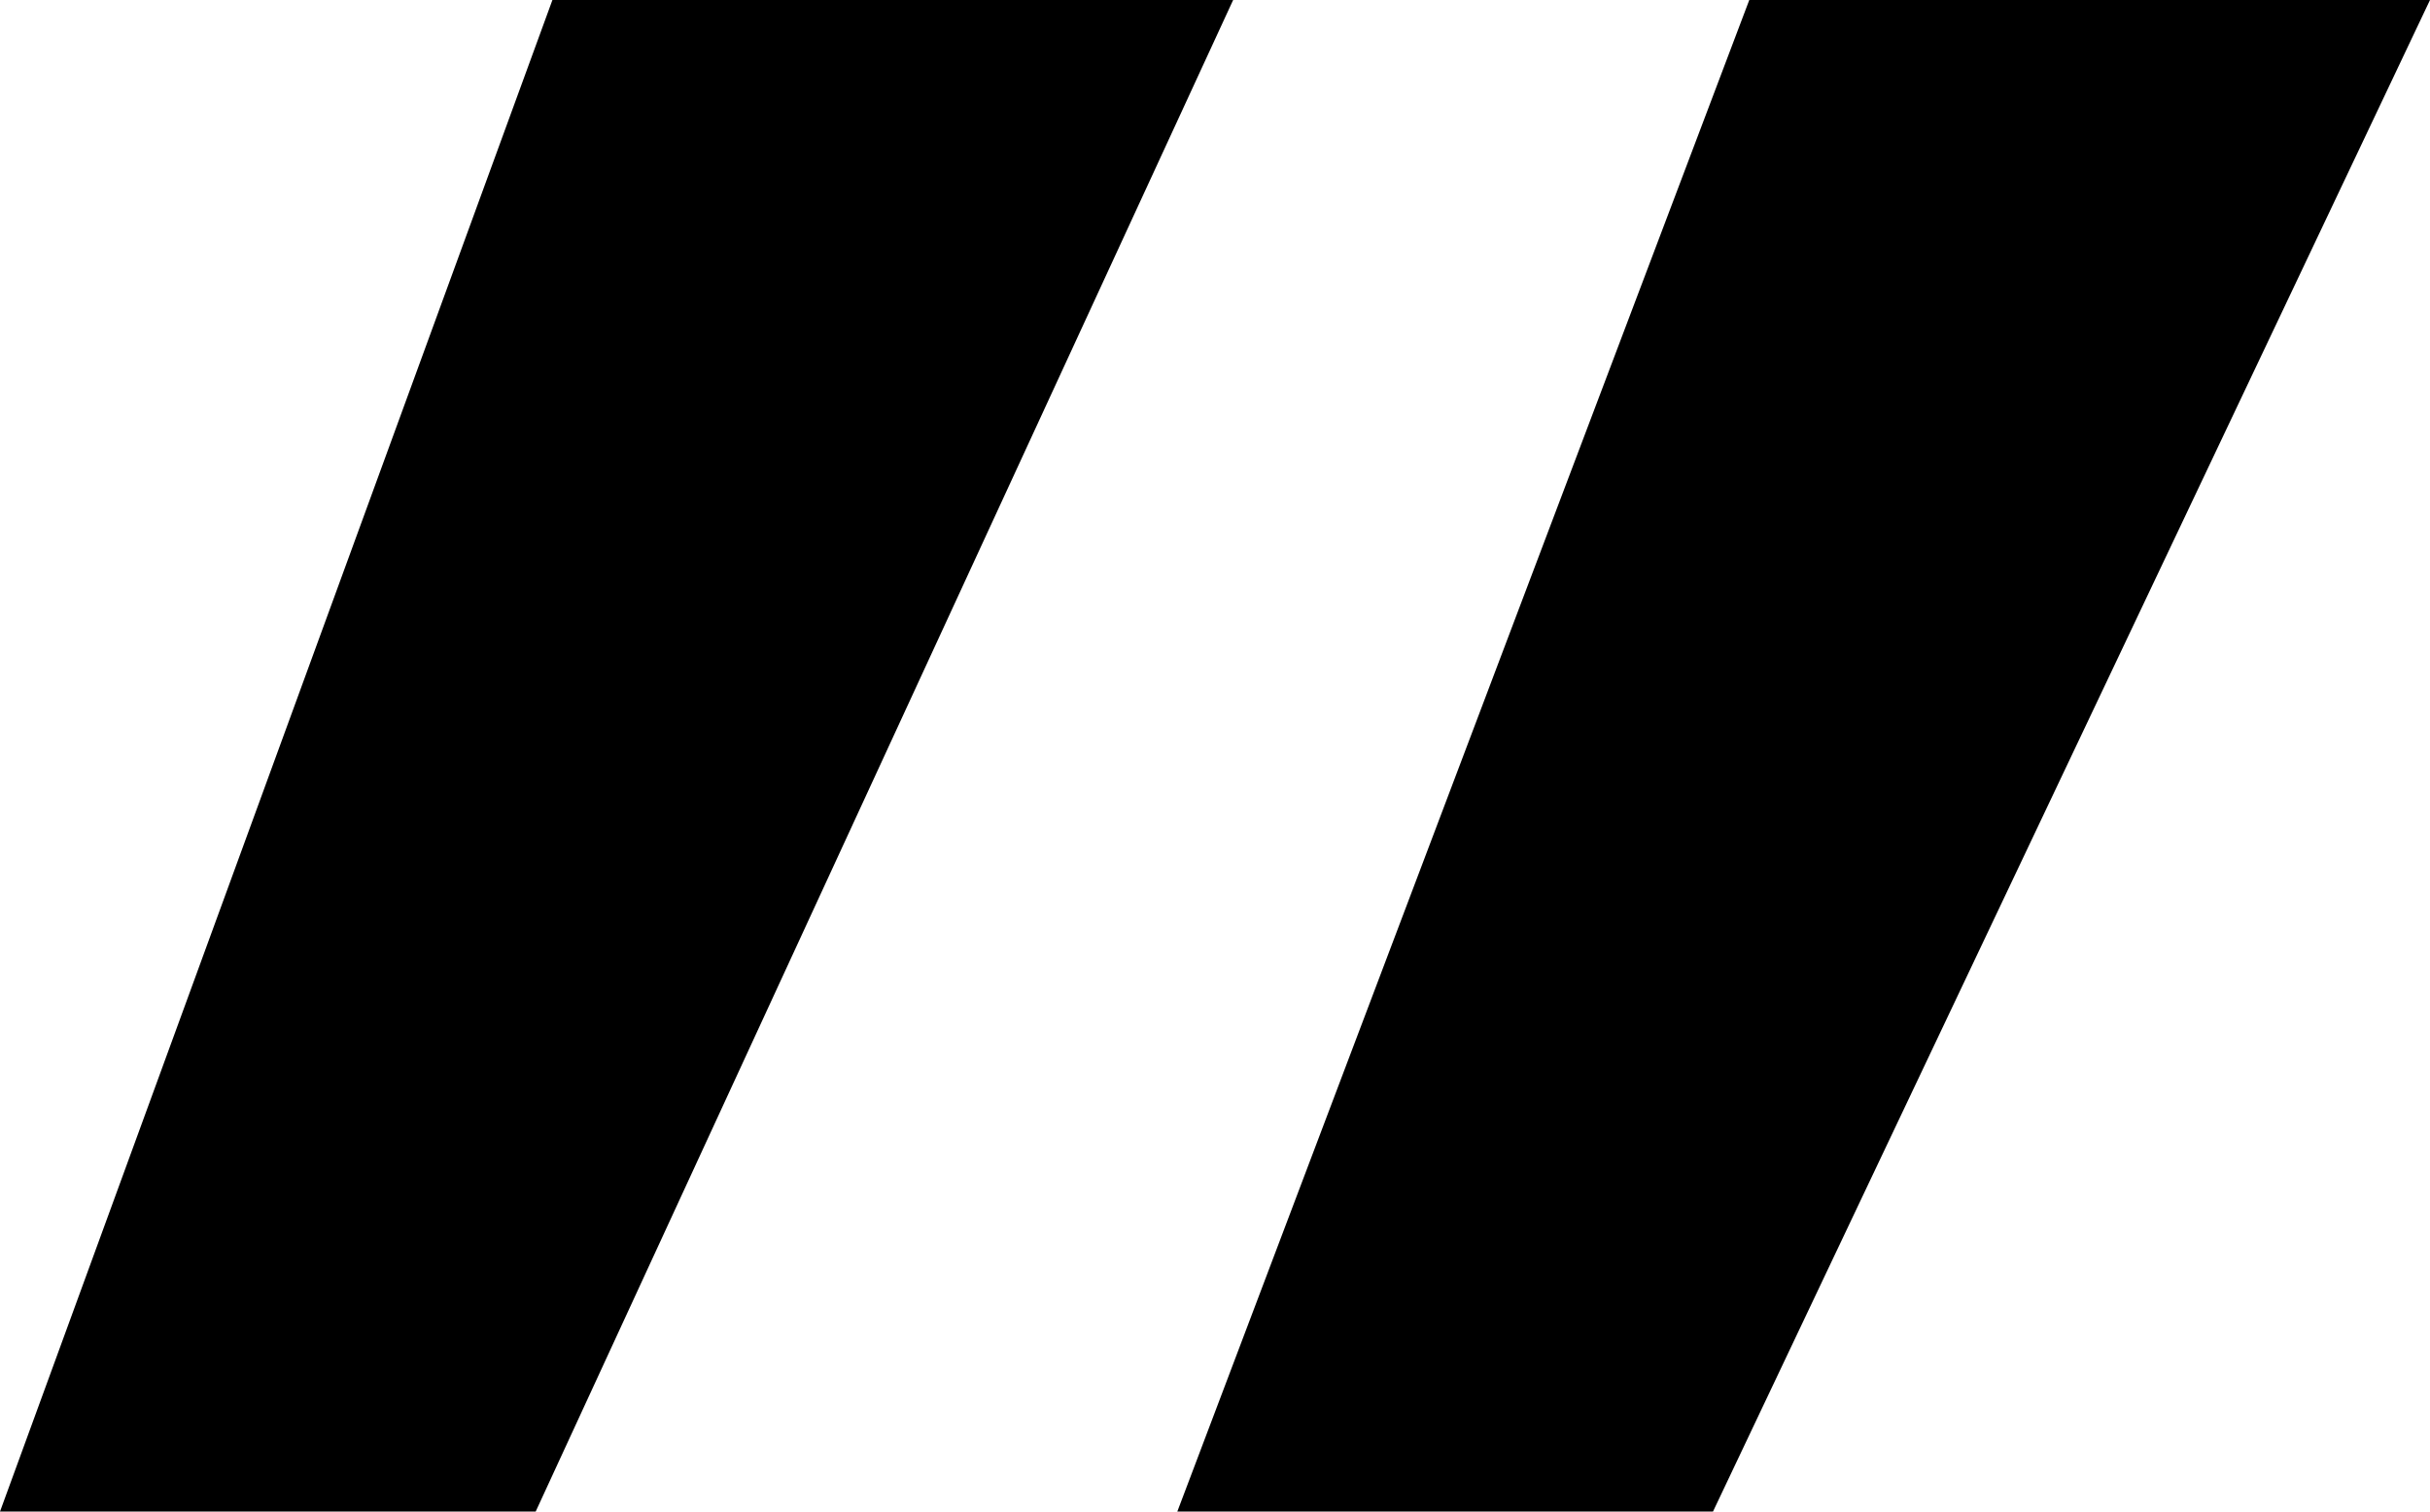 <svg xmlns="http://www.w3.org/2000/svg" width="45" height="28" viewBox="0 0 45 28" fill="none">
<path d="M31.722 28H21.802L32.394 1.36853e-06H45L31.722 28ZM9.92 28H0L10.23 1.36853e-06H22.836L9.92 28Z" fill="black"/>
</svg>